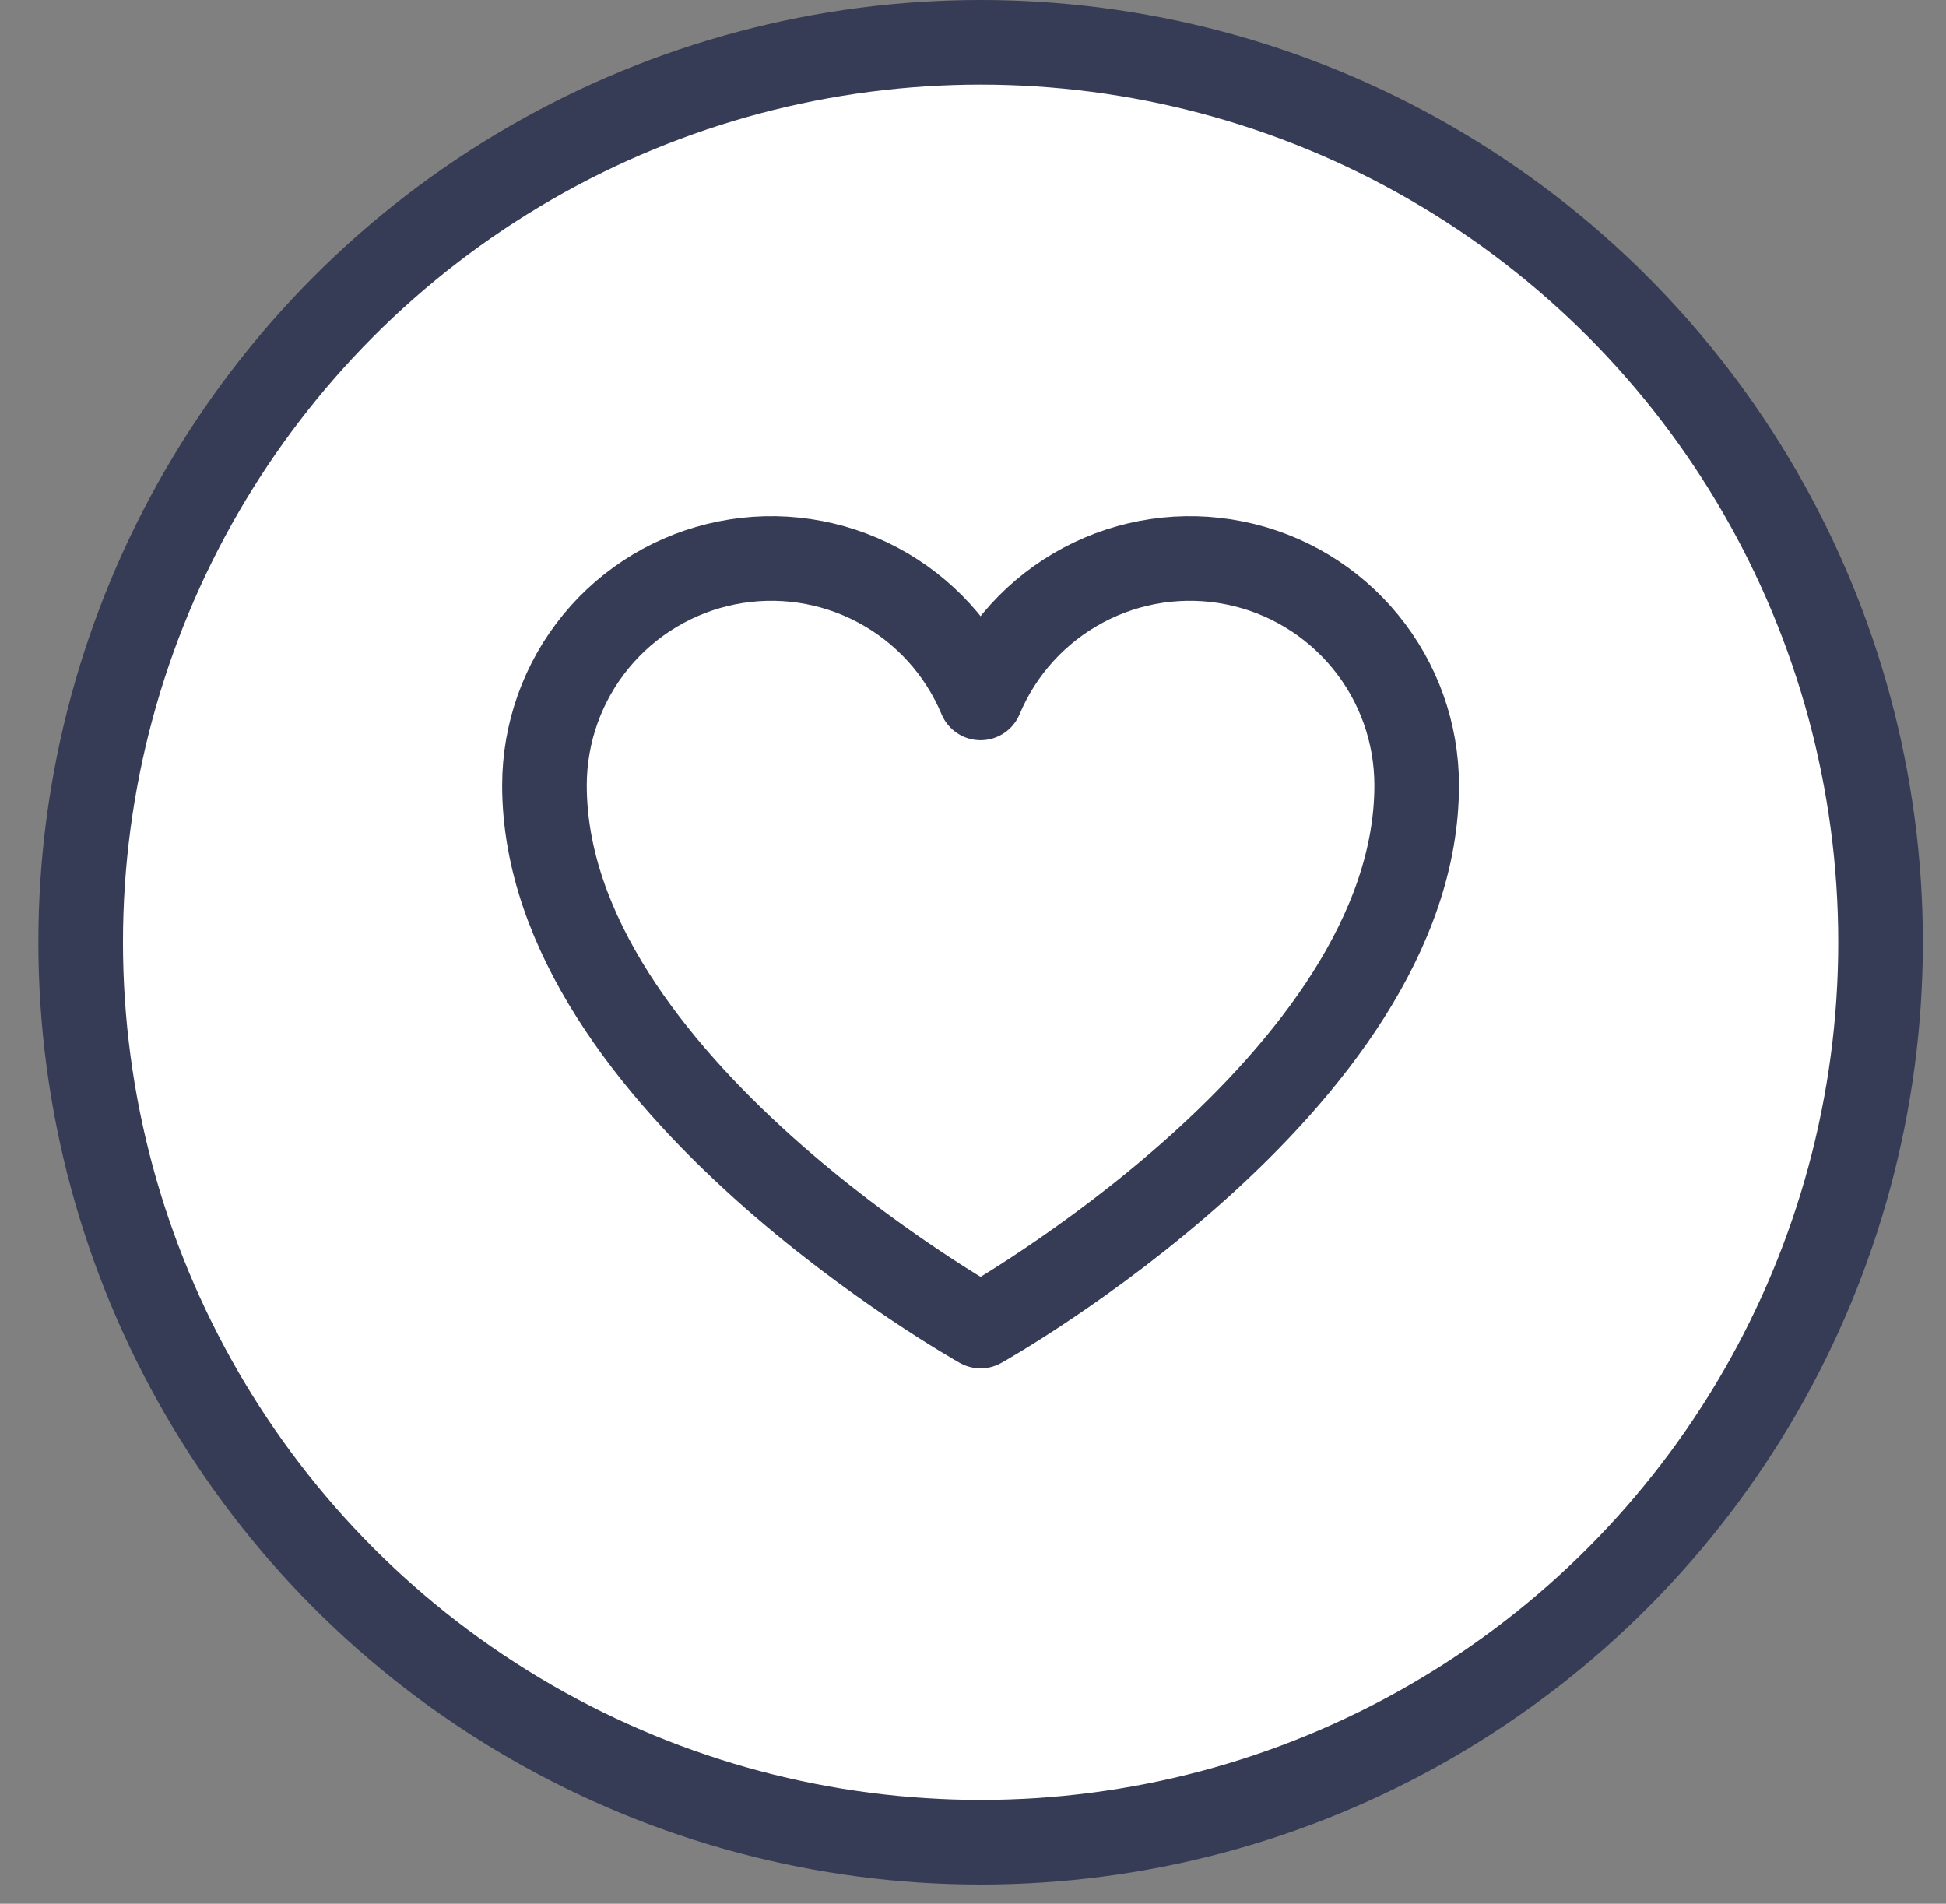 <svg width="46" height="45" viewBox="0 0 46 45" fill="none" xmlns="http://www.w3.org/2000/svg">
<rect x="0" y="0" width="46" height="45" fill="#808080" stroke="none"/>
<circle cx="23.18" cy="22.273" r="21.273" fill="url(#paint0_linear_428_7190)"/>
<circle cx="23.18" cy="22.273" r="21.273" fill="white"/>
<circle cx="23.18" cy="22.273" r="21.273" stroke="#373C56" stroke-width="2"/>
<path d="M23.179 31.345C23.179 31.345 12.87 25.572 12.87 18.562C12.871 17.323 13.3 16.122 14.085 15.164C14.871 14.206 15.964 13.549 17.179 13.306C18.394 13.062 19.655 13.247 20.749 13.829C21.843 14.411 22.702 15.353 23.179 16.497L23.179 16.497C23.657 15.353 24.516 14.411 25.61 13.829C26.704 13.247 27.965 13.062 29.18 13.306C30.395 13.549 31.488 14.206 32.273 15.164C33.059 16.122 33.488 17.323 33.488 18.562C33.488 25.572 23.179 31.345 23.179 31.345Z" stroke="#373C56" stroke-width="2" stroke-linecap="round" stroke-linejoin="round"/>
<defs>
<linearGradient id="paint0_linear_428_7190" x1="43.982" y1="42.383" x2="-4.735" y2="28.477" gradientUnits="userSpaceOnUse">
<stop stop-color="#F1F2B5"/>
<stop offset="1" stop-color="#135058"/>
</linearGradient>
</defs>
</svg>
